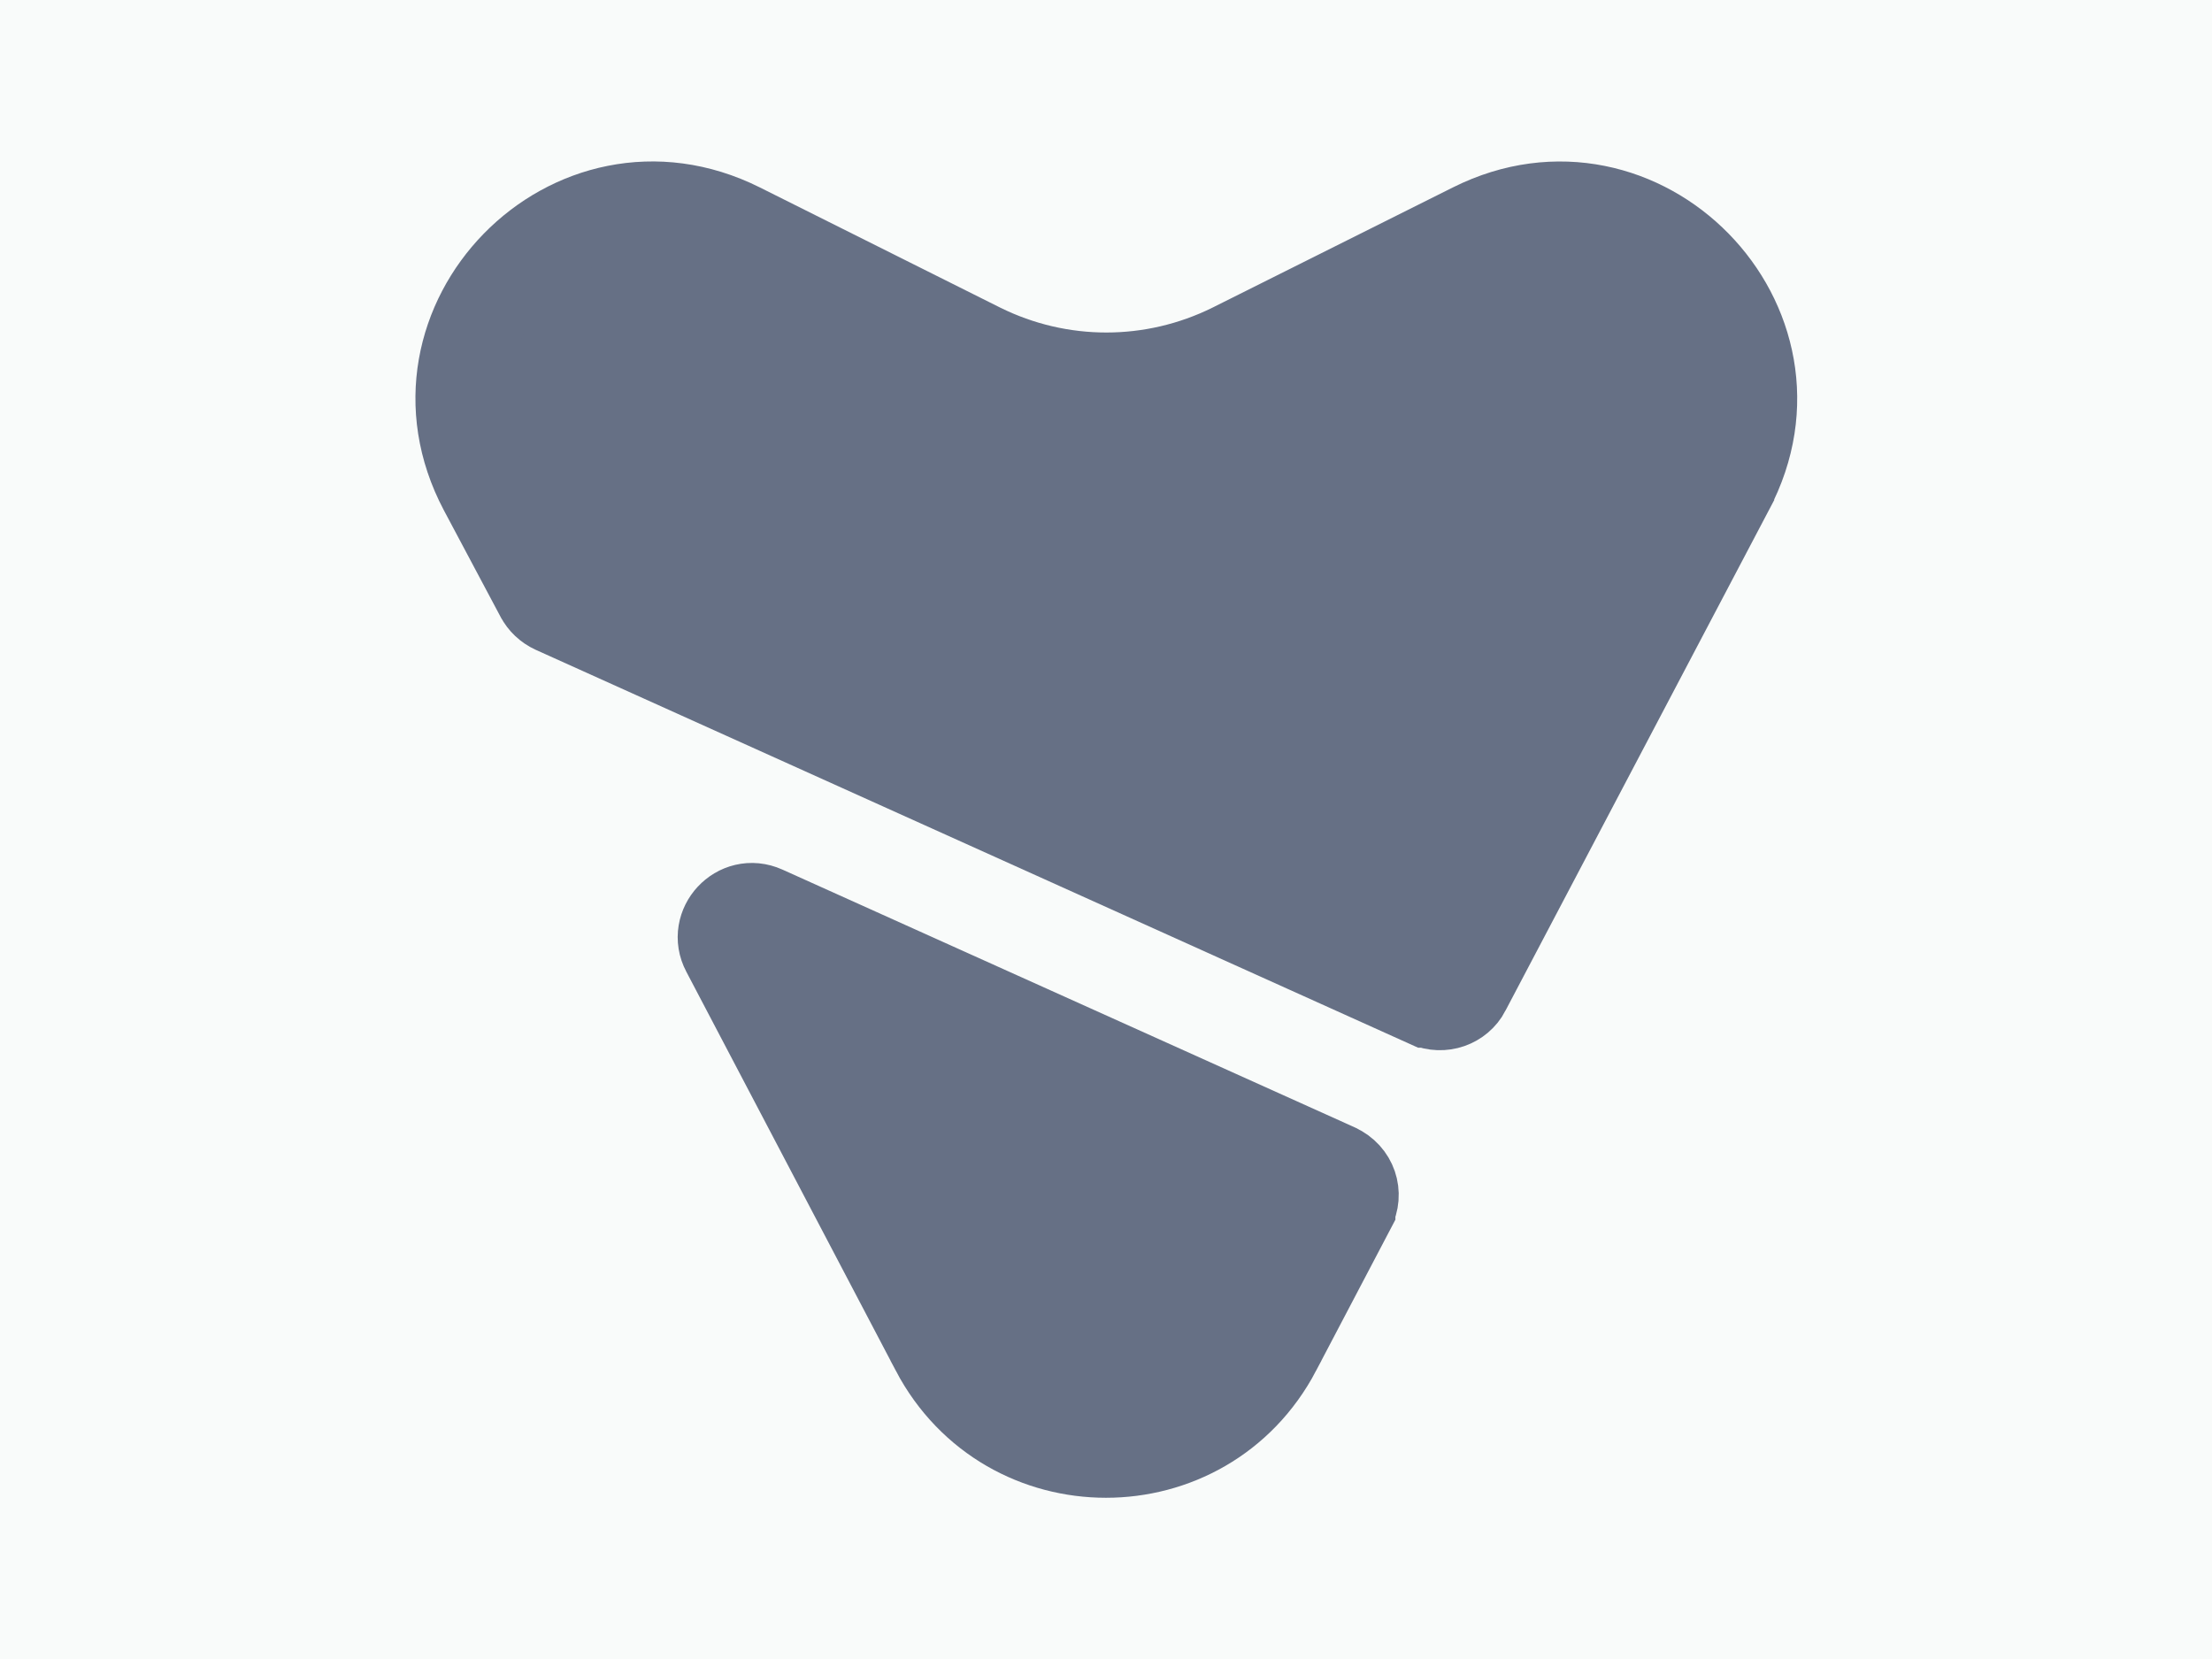 <svg xmlns="http://www.w3.org/2000/svg" width="24" height="18" viewBox="0 0 24 18" fill="none"><rect x="0" y="0" width="24" height="18" fill="#333333" stroke="none"/><rect width="18" height="24" transform="translate(0 18) rotate(-90)" fill="#F9FBFA"></rect><path d="M13.377 3.786L13.379 3.785L15.989 2.48C17.791 1.579 19.692 3.521 18.75 5.301L18.75 5.302L15.892 10.732L15.891 10.735C15.82 10.871 15.649 10.935 15.496 10.868C15.495 10.868 15.495 10.868 15.495 10.868L6.019 6.595C6.019 6.595 6.019 6.595 6.019 6.595C5.954 6.565 5.903 6.516 5.873 6.458L5.873 6.458L5.871 6.455L5.257 5.301C5.257 5.301 5.257 5.301 5.257 5.301C4.316 3.52 6.21 1.578 8.019 2.48L10.629 3.785L10.629 3.785L10.631 3.786C11.498 4.215 12.509 4.215 13.377 3.786Z" fill="#667085" stroke="#667085"></path><path d="M8.284 9.891L8.284 9.891L14.492 12.687C14.493 12.687 14.493 12.688 14.493 12.688C14.661 12.765 14.722 12.953 14.64 13.109L14.64 13.11L13.837 14.639C13.837 14.639 13.837 14.64 13.837 14.64C13.057 16.121 10.943 16.121 10.162 14.64C10.162 14.64 10.162 14.639 10.162 14.639L7.89 10.312L7.89 10.312L7.889 10.31C7.755 10.059 8.018 9.771 8.284 9.891Z" fill="#667085" stroke="#667085"></path></svg>